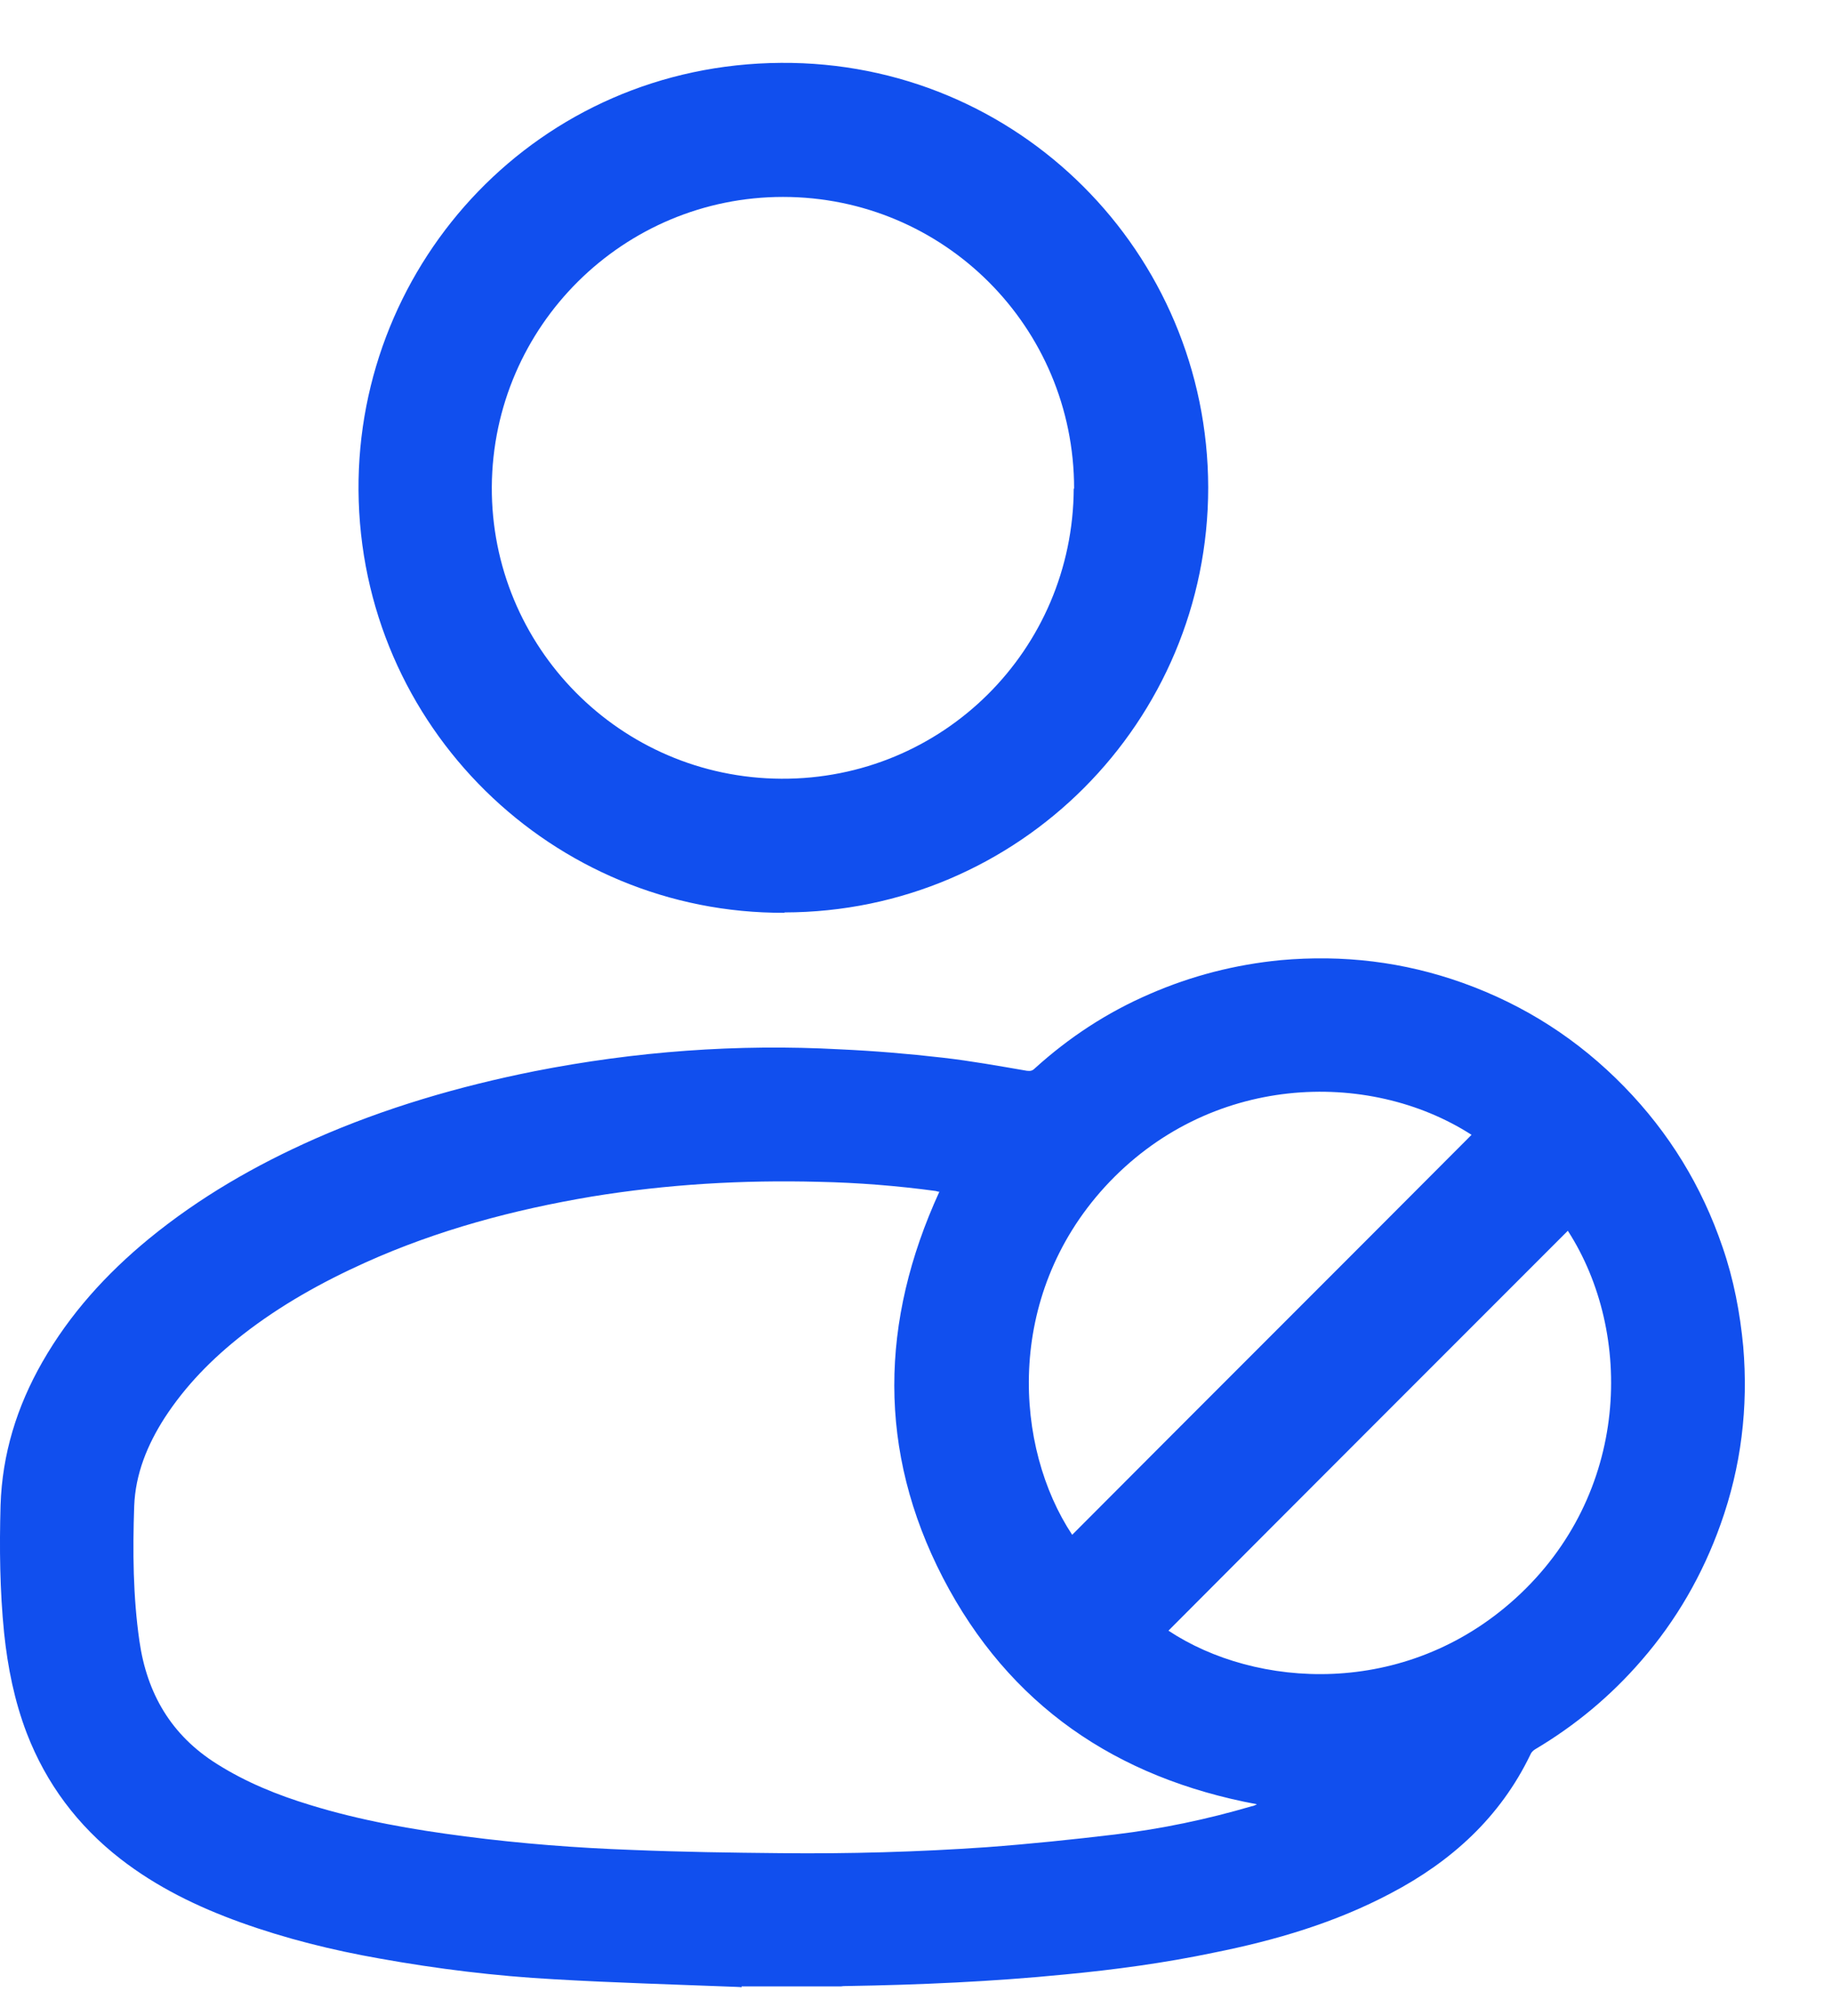 <svg width="20" height="22" viewBox="0 0 20 22" fill="none" xmlns="http://www.w3.org/2000/svg">
<path d="M8.096 21.686C8.096 21.686 8.057 21.682 8.036 21.682C7.371 21.656 6.711 21.638 6.047 21.599C5.408 21.564 4.774 21.486 4.145 21.373C3.628 21.282 3.12 21.156 2.625 20.978C2.156 20.809 1.709 20.592 1.313 20.284C0.849 19.923 0.506 19.467 0.293 18.916C0.158 18.564 0.084 18.195 0.045 17.821C-0.002 17.357 -0.007 16.892 0.006 16.427C0.024 15.867 0.184 15.35 0.462 14.864C0.762 14.339 1.161 13.9 1.626 13.518C2.178 13.066 2.79 12.714 3.437 12.428C4.206 12.089 5.009 11.855 5.834 11.69C6.937 11.473 8.049 11.39 9.169 11.451C9.542 11.468 9.916 11.499 10.289 11.542C10.598 11.577 10.906 11.633 11.21 11.685C11.249 11.69 11.271 11.685 11.297 11.659C11.67 11.321 12.087 11.047 12.552 10.847C13.008 10.648 13.486 10.526 13.98 10.478C14.662 10.417 15.322 10.495 15.969 10.726C16.647 10.969 17.233 11.347 17.732 11.859C18.223 12.363 18.579 12.945 18.805 13.609C18.927 13.961 18.996 14.326 19.031 14.695C19.087 15.359 19.009 16.006 18.783 16.636C18.588 17.183 18.301 17.682 17.919 18.121C17.585 18.507 17.198 18.829 16.76 19.089C16.738 19.102 16.716 19.124 16.708 19.146C16.378 19.832 15.844 20.314 15.183 20.661C14.575 20.983 13.924 21.174 13.255 21.308C12.717 21.421 12.17 21.495 11.623 21.547C10.832 21.625 10.042 21.66 9.247 21.673C9.225 21.673 9.204 21.673 9.182 21.677H8.096V21.686ZM13.72 19.689C12.183 19.402 11.015 18.607 10.294 17.218C9.577 15.832 9.608 14.417 10.255 13.005C10.242 13.005 10.229 13.001 10.216 12.997C9.794 12.94 9.369 12.906 8.943 12.897C8.109 12.875 7.284 12.923 6.459 13.058C5.608 13.201 4.779 13.422 3.988 13.778C3.515 13.991 3.063 14.243 2.651 14.564C2.317 14.825 2.026 15.12 1.795 15.476C1.609 15.767 1.478 16.084 1.465 16.436C1.448 16.927 1.452 17.422 1.522 17.908C1.604 18.481 1.869 18.937 2.369 19.25C2.686 19.45 3.029 19.589 3.385 19.697C3.936 19.867 4.505 19.966 5.078 20.04C5.686 20.119 6.294 20.166 6.907 20.188C7.441 20.21 7.979 20.218 8.518 20.223C9.269 20.231 10.02 20.21 10.771 20.158C11.24 20.123 11.705 20.075 12.174 20.019C12.682 19.958 13.177 19.854 13.668 19.71C13.681 19.71 13.694 19.702 13.716 19.693L13.72 19.689ZM17.116 13.431C15.661 14.886 14.206 16.34 12.756 17.795C13.707 18.425 15.335 18.538 16.543 17.444C17.798 16.306 17.837 14.547 17.116 13.431ZM16.065 12.384C14.936 11.659 13.194 11.716 12.061 12.953C10.963 14.156 11.075 15.798 11.705 16.749C13.155 15.294 14.61 13.844 16.065 12.384Z" fill="#114FEE"/>
<path d="M8.565 9.961C6.038 9.974 3.932 7.933 3.914 5.35C3.897 2.857 5.877 0.703 8.526 0.686C11.114 0.668 13.185 2.757 13.19 5.319C13.19 7.877 11.123 9.953 8.565 9.957V9.961ZM11.726 5.332C11.726 3.565 10.302 2.149 8.548 2.149C6.811 2.149 5.382 3.552 5.369 5.311C5.36 7.056 6.767 8.489 8.53 8.498C10.289 8.507 11.713 7.095 11.722 5.332H11.726Z" fill="#114FEE"/>
</svg>
